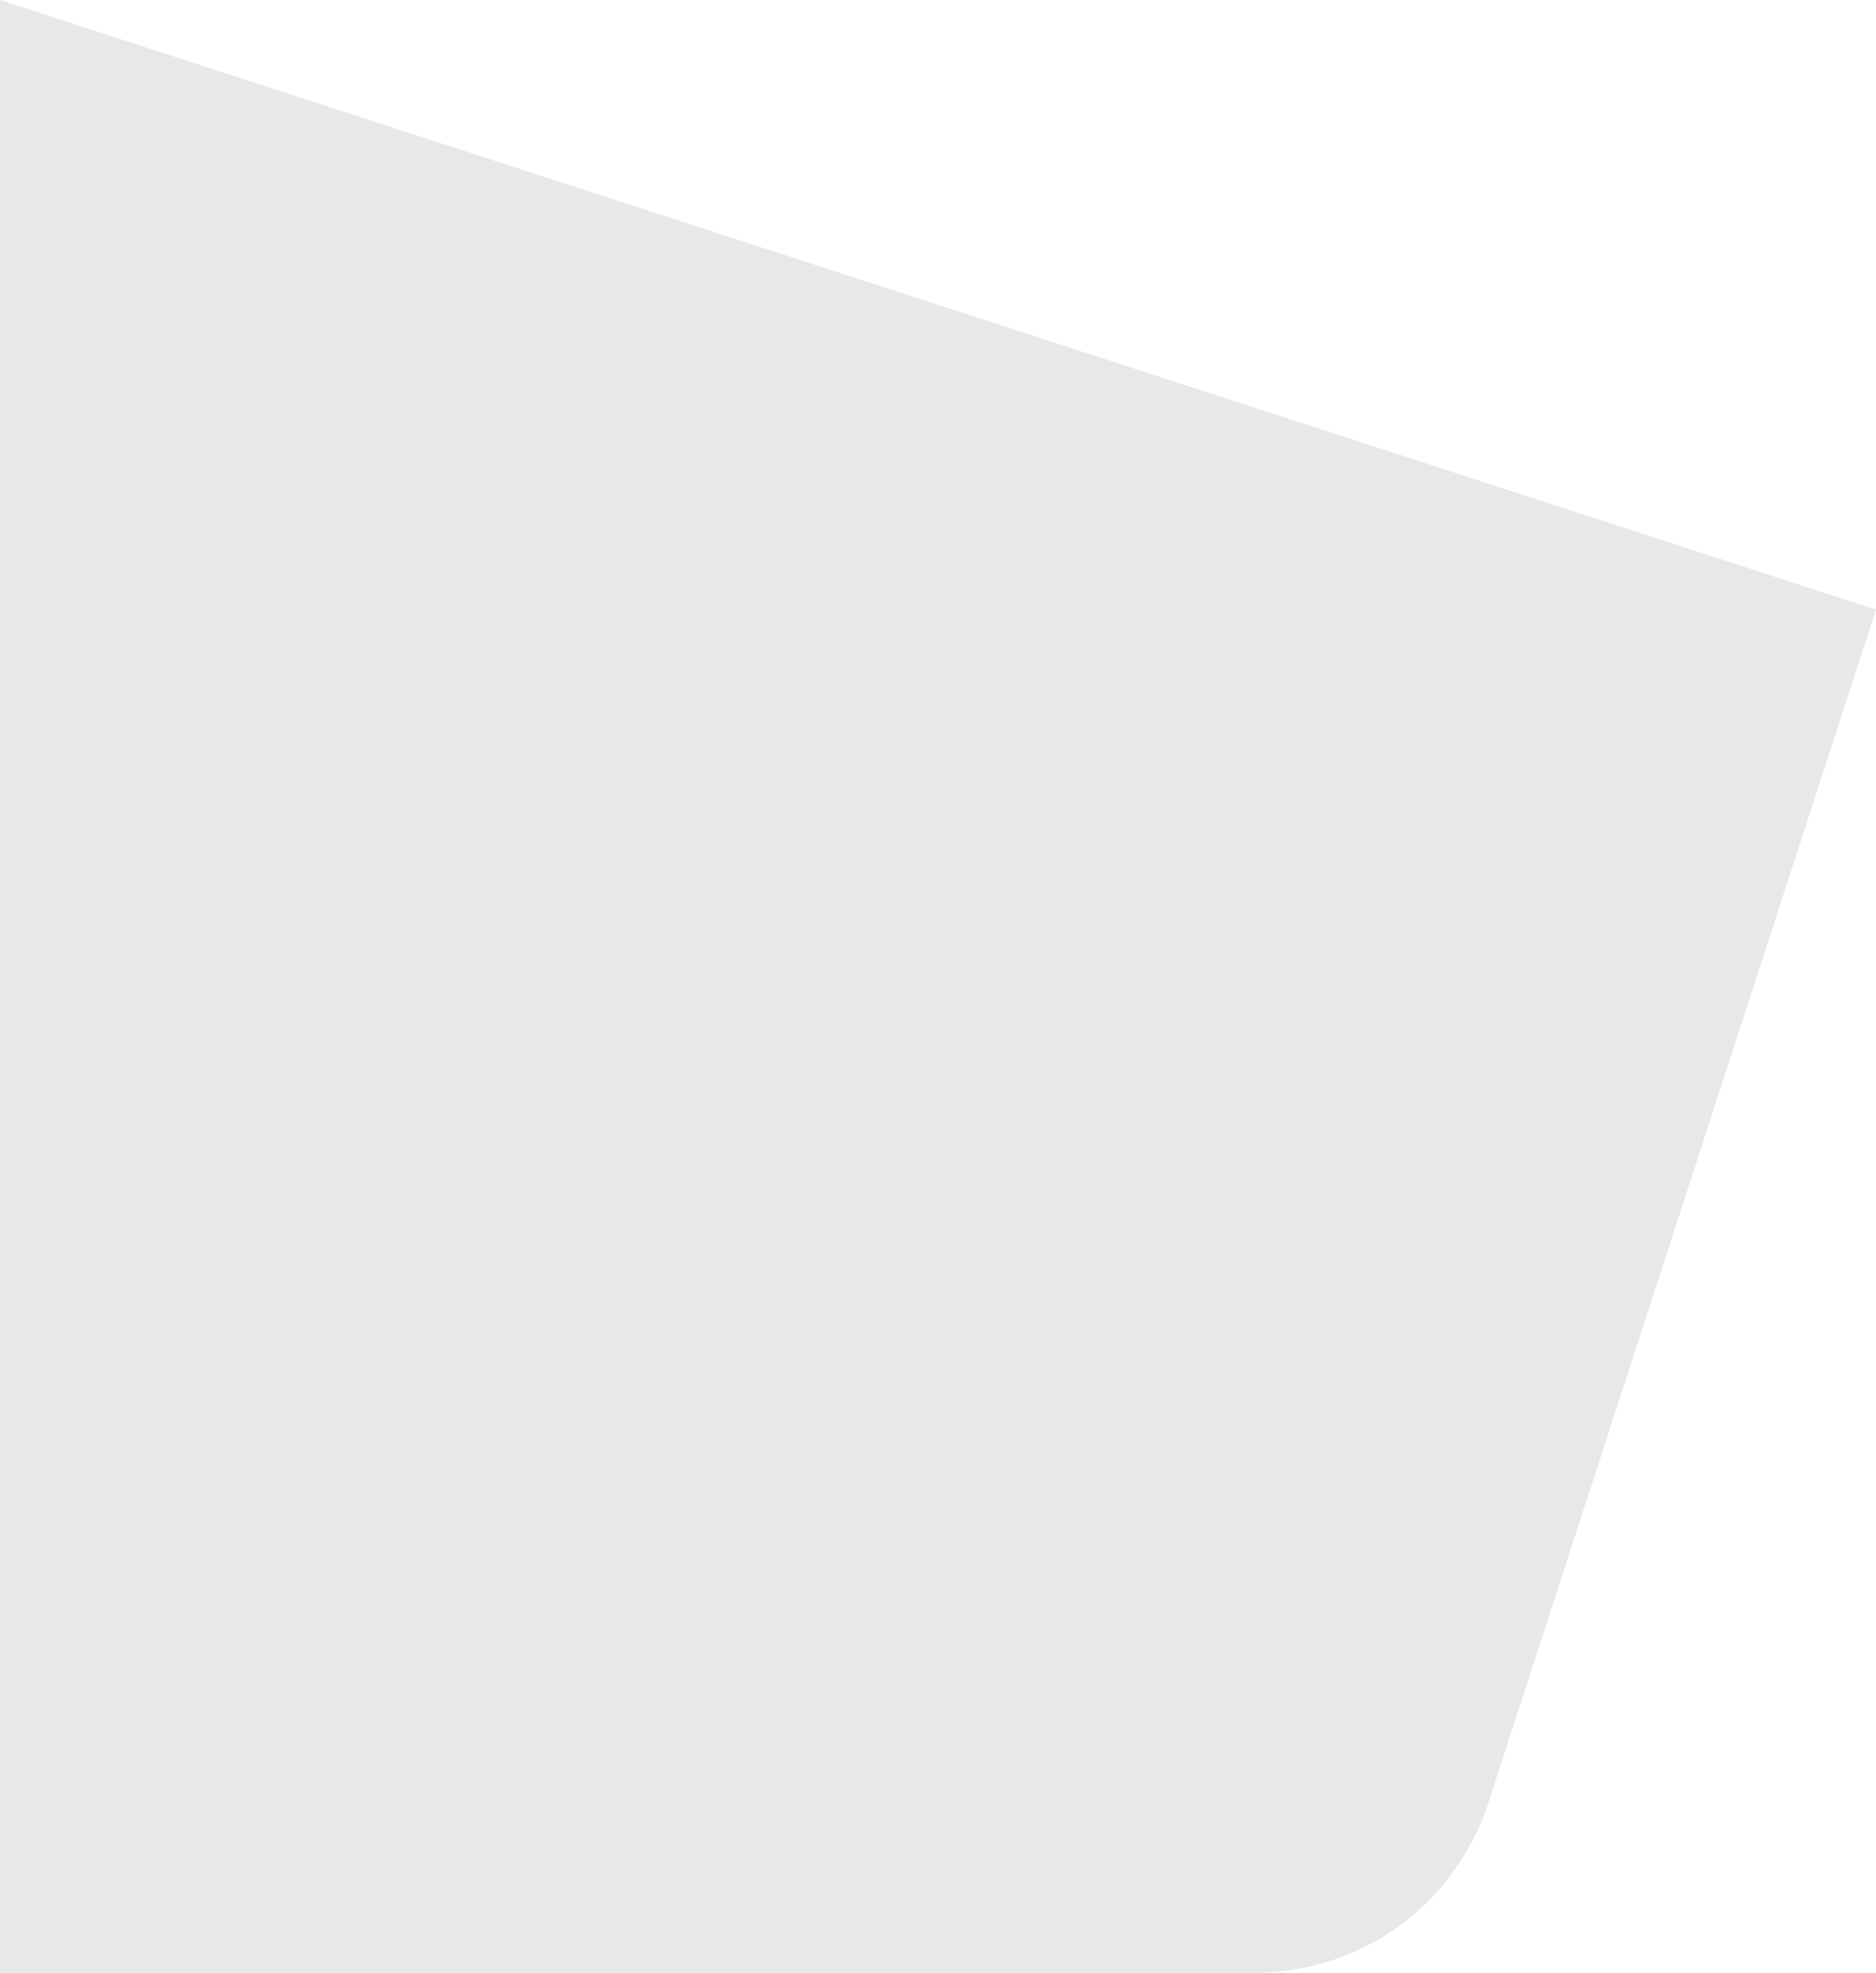 <svg id="Layer_1" data-name="Layer 1" xmlns="http://www.w3.org/2000/svg" viewBox="0 0 675.73 710.55">
  <path d="M675.73,219.56,536.29,648.71c-12.19,37.5-45.68,61.84-85.11,61.84H0V0L675.73,219.56Z" fill="#e8e8e8" fill-rule="evenodd"/>
</svg>
